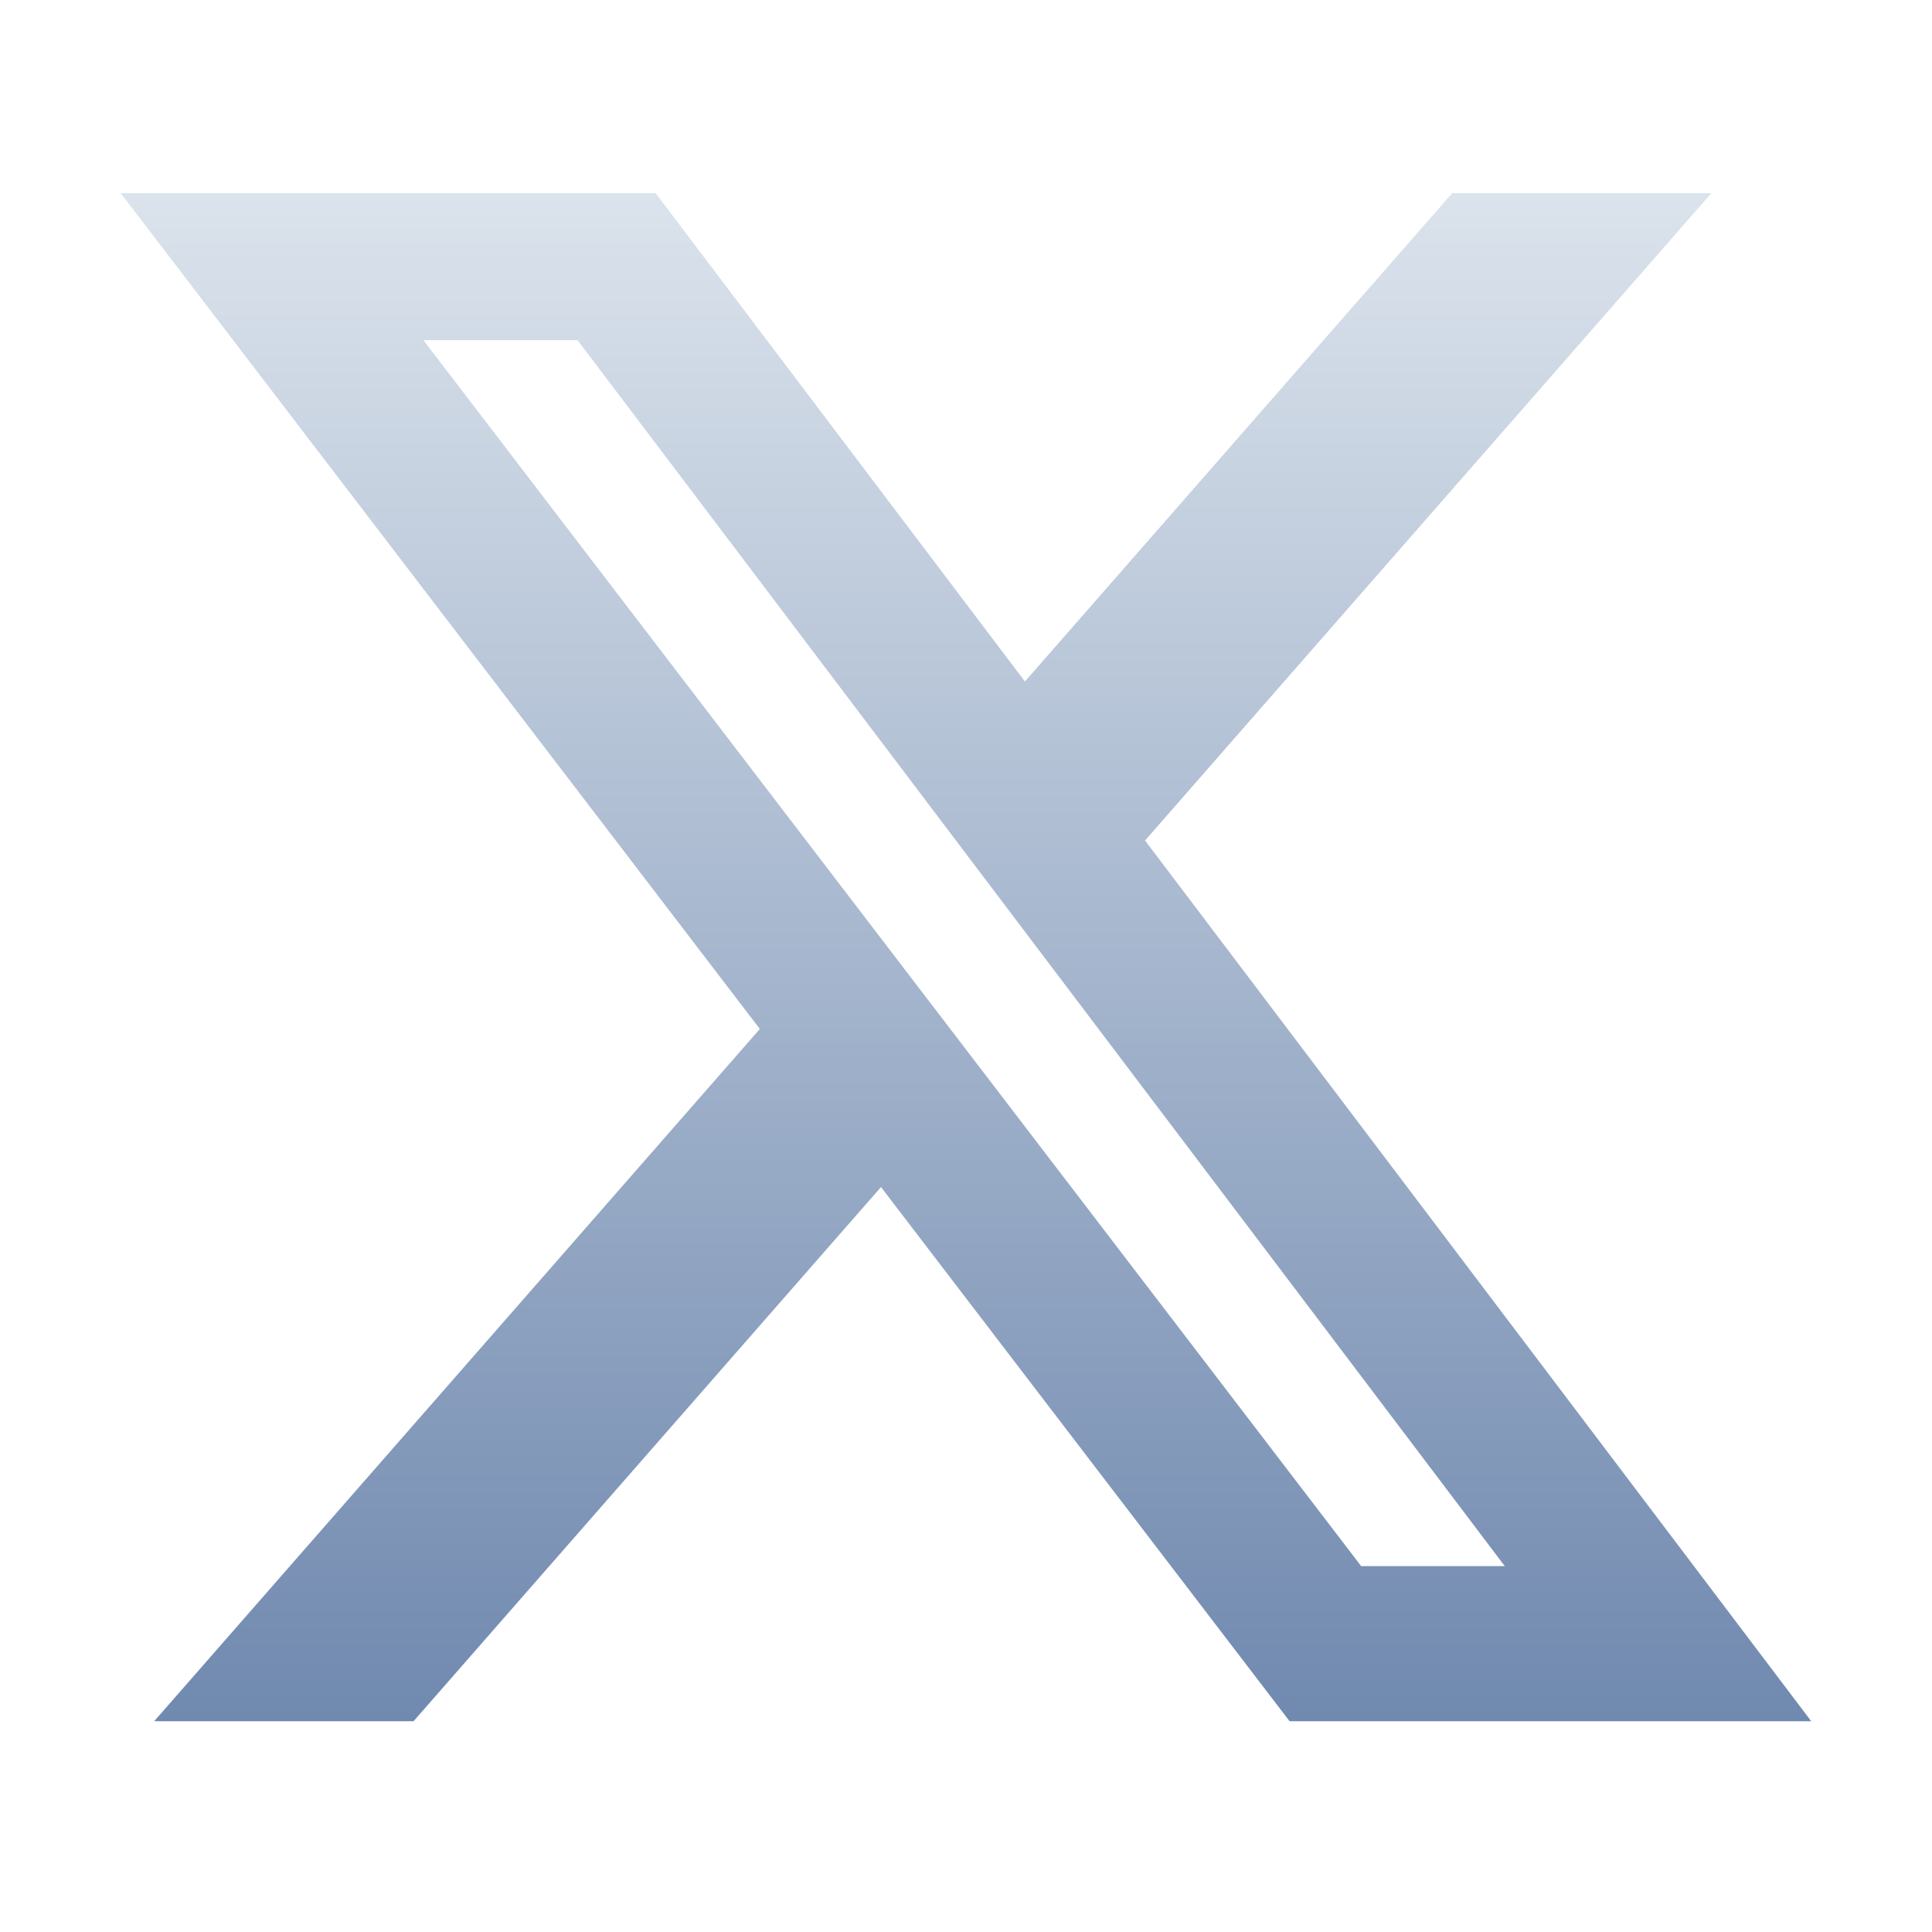 <svg width="24" height="24" viewBox="0 0 24 24" fill="none" xmlns="http://www.w3.org/2000/svg">
<path d="M18.039 2.4H21.259L14.224 10.441L22.5 21.382H16.02L10.944 14.746L5.137 21.382H1.915L9.439 12.782L1.5 2.4H8.145L12.732 8.466L18.039 2.4ZM16.909 19.455H18.693L7.175 4.226H5.26L16.909 19.455Z" fill="url(#paint0_linear_14736_211)"/>
<defs>
<linearGradient id="paint0_linear_14736_211" x1="12" y1="2.4" x2="12" y2="21.382" gradientUnits="userSpaceOnUse">
<stop stop-color="#DBE3EC"/>
<stop offset="1" stop-color="#7089AF"/>
</linearGradient>
</defs>
</svg>
